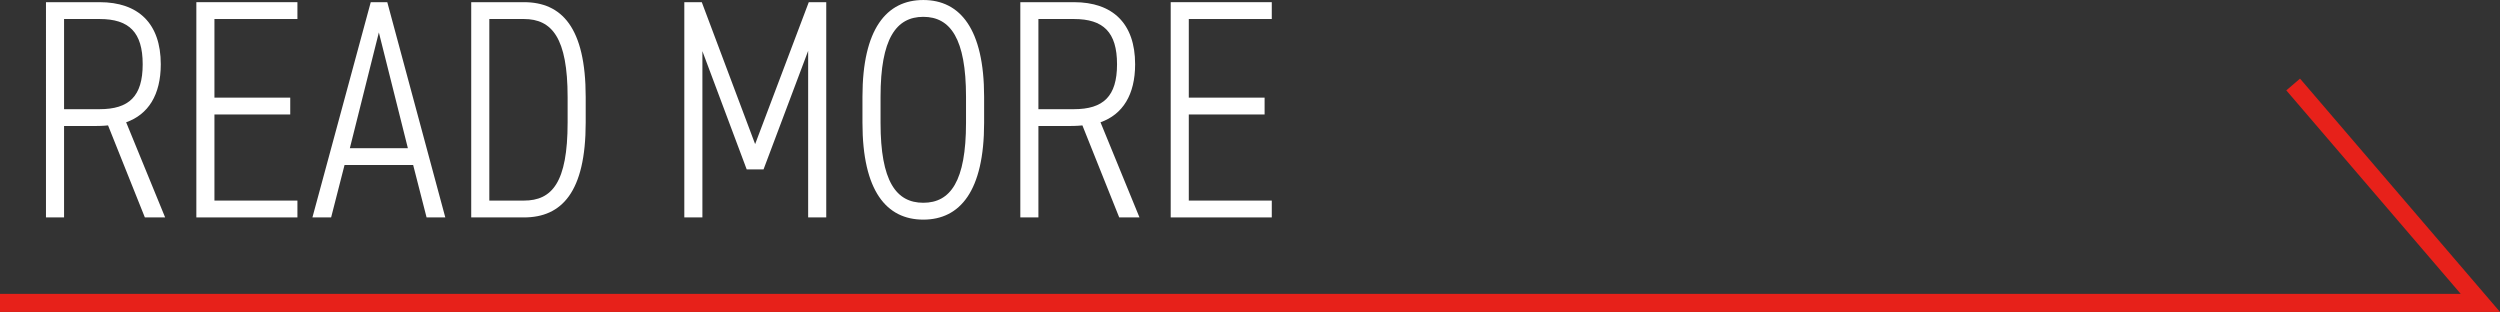 <?xml version="1.0" encoding="UTF-8"?>
<svg id="_レイヤー_1" data-name="レイヤー_1" xmlns="http://www.w3.org/2000/svg" viewBox="0 0 276.723 34.527">
  <rect x="0" y="0" width="276.723" height="34.527" fill="#333333" stroke="none"/>
  <defs>
    <style>
      .cls-1 {
        fill: #fff;
      }

      .cls-2 {
        fill: none;
        stroke: #e7211a;
        stroke-miterlimit: 10;
        stroke-width: 2px;
      }
    </style>
  </defs>
  <polyline class="cls-2" points="0 33.527 274.549 33.527 253.828 9.353"/>
  <g>
    <path class="cls-1" d="M16.035,24.067l-4.075-10.187c-.656.069-1.278.069-1.968.069h-2.901v10.117h-2.002V.241h5.939c4.282,0,6.768,2.348,6.768,6.872,0,3.384-1.381,5.559-3.833,6.422l4.316,10.532h-2.244ZM11.028,12.085c3.246,0,4.766-1.415,4.766-4.972s-1.52-5.008-4.766-5.008h-3.937v9.979h3.937Z"/>
    <path class="cls-1" d="M32.922.241v1.864h-9.186v8.702h8.391v1.864h-8.391v9.531h9.186v1.864h-11.188V.241h11.188Z"/>
    <path class="cls-1" d="M34.581,24.067L41.038.241h1.83l6.422,23.826h-2.072l-1.485-5.801h-7.597l-1.485,5.801h-2.072ZM38.724,16.401h6.423l-3.211-12.811-3.211,12.811Z"/>
    <path class="cls-1" d="M52.159,24.067V.241h5.835c4.178,0,6.837,2.797,6.837,10.497v2.832c0,7.7-2.659,10.497-6.837,10.497h-5.835ZM62.829,13.57v-2.832c0-6.526-1.727-8.633-4.834-8.633h-3.833v20.098h3.833c3.108,0,4.834-2.003,4.834-8.633Z"/>
    <path class="cls-1" d="M83.584,15.953L89.523.241h1.934v23.826h-2.003V5.628l-4.938,13.122h-1.865l-4.903-13.088v18.405h-2.002V.241h1.934l5.905,15.712Z"/>
    <path class="cls-1" d="M102.198,24.31c-4.075,0-6.733-3.178-6.733-10.705v-2.9c0-7.493,2.659-10.704,6.733-10.704s6.733,3.211,6.733,10.704v2.9c0,7.527-2.659,10.705-6.733,10.705ZM97.467,13.604c0,6.457,1.727,8.84,4.731,8.84,3.004,0,4.73-2.383,4.73-8.84v-2.9c0-6.423-1.727-8.84-4.73-8.84-3.004,0-4.731,2.417-4.731,8.84v2.9Z"/>
    <path class="cls-1" d="M123.885,24.067l-4.075-10.187c-.656.069-1.278.069-1.968.069h-2.901v10.117h-2.002V.241h5.939c4.282,0,6.768,2.348,6.768,6.872,0,3.384-1.381,5.559-3.833,6.422l4.316,10.532h-2.244ZM118.877,12.085c3.246,0,4.766-1.415,4.766-4.972s-1.52-5.008-4.766-5.008h-3.937v9.979h3.937Z"/>
    <path class="cls-1" d="M140.772.241v1.864h-9.186v8.702h8.391v1.864h-8.391v9.531h9.186v1.864h-11.188V.241h11.188Z"/>
  </g>
</svg>